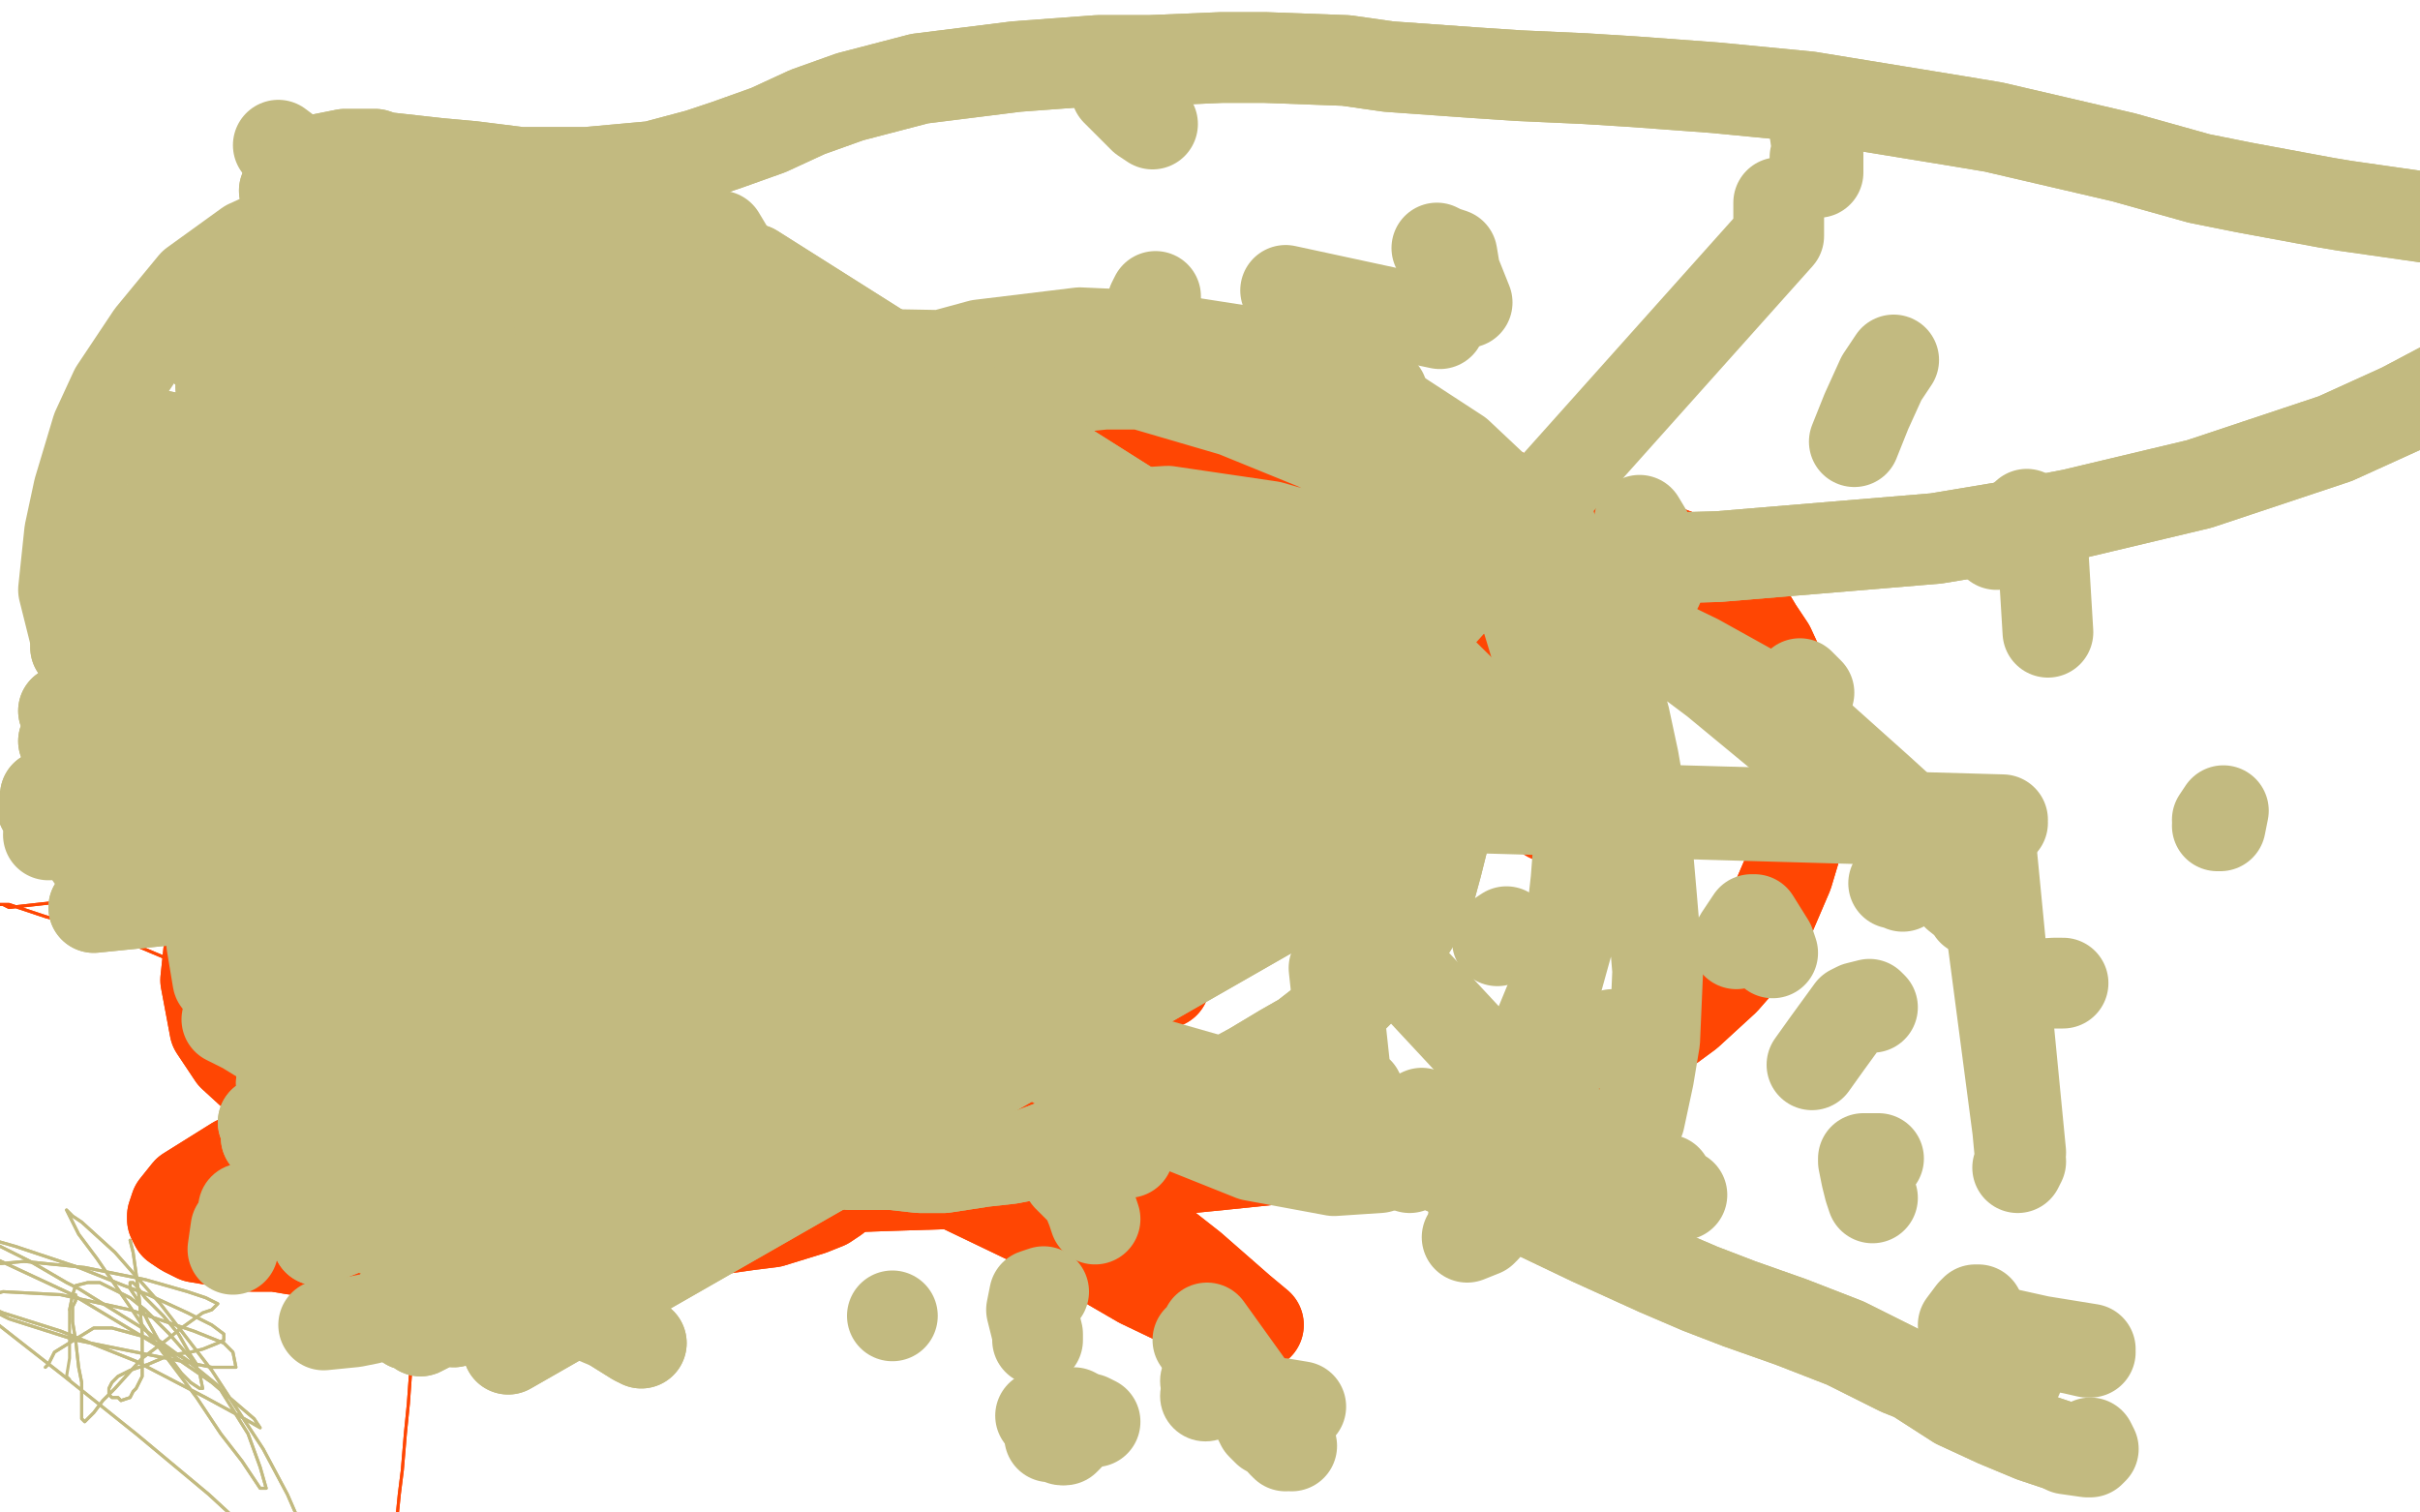 <?xml version="1.0" standalone="no"?>
<!DOCTYPE svg PUBLIC "-//W3C//DTD SVG 1.1//EN"
"http://www.w3.org/Graphics/SVG/1.1/DTD/svg11.dtd">

<svg width="800" height="500" version="1.1" xmlns="http://www.w3.org/2000/svg" xmlns:xlink="http://www.w3.org/1999/xlink" style="stroke-antialiasing: false"><desc>This SVG has been created on https://colorillo.com/</desc><rect x='0' y='0' width='800' height='500' style='fill: rgb(255,255,255); stroke-width:0' /><polyline points="331,251 331,250 331,250 330,249 330,249" style="fill: none; stroke: #ffe303; stroke-width: 15; stroke-linejoin: round; stroke-linecap: round; stroke-antialiasing: false; stroke-antialias: 0; opacity: 1.0"/>
<polyline points="124,259 124,259 124,259" style="fill: none; stroke: #ff4603; stroke-width: 30; stroke-linejoin: round; stroke-linecap: round; stroke-antialiasing: false; stroke-antialias: 0; opacity: 1.0"/>
<polyline points="166,336 166,336 166,336" style="fill: none; stroke: #ff4603; stroke-width: 30; stroke-linejoin: round; stroke-linecap: round; stroke-antialiasing: false; stroke-antialias: 0; opacity: 1.0"/>
<polyline points="251,311 251,312 251,312 252,315 252,315" style="fill: none; stroke: #ff4603; stroke-width: 30; stroke-linejoin: round; stroke-linecap: round; stroke-antialiasing: false; stroke-antialias: 0; opacity: 1.0"/>
<polyline points="221,216 216,216 216,216 208,216 208,216 202,215 202,215 198,214 198,214 189,210 189,210 179,199 178,197 175,194 173,190 172,187 170,184 169,180 169,176 169,173 170,168 172,164 174,161 176,157 177,154 180,151 182,148 185,145 189,142 193,140 199,138 205,137 207,137 217,135 222,134 229,134 237,133 244,134 249,134 258,135 267,136 273,137 282,139 290,141 297,142 306,144 313,145 323,145 333,145 345,145 354,145 373,146 383,147 399,148 410,149 427,152 443,154 454,155 469,158 485,161 499,164 514,168 523,171 536,176 548,181 556,184 566,191 575,198 581,208 585,214 591,227 594,240 596,254 596,264 594,279 591,289 585,303 577,316 570,324 558,335 543,346 532,352 514,361 500,366 477,373 460,377 433,382 404,385 384,387 343,390 323,391 292,392 263,393 244,393 218,393 186,391 158,386 137,381 123,377 104,370 89,360 77,349 71,340 68,324 70,305 75,292 83,278 100,259 119,243 140,229 163,220 178,217 203,218 220,222 262,245 278,259 293,273 308,287 330,306 350,319 366,326 379,327 385,325 387,318 384,313 371,304 351,298 325,297 306,299 278,305 248,312 220,318 202,321 178,324 156,325 143,326 119,323 114,321 110,314 111,310 113,302 114,296 115,292 116,287 120,284 130,284 140,284 158,288 170,292 181,296 194,306 197,310 196,314 191,315 185,314 169,310 148,304 133,299 109,290 89,282 77,275 75,270 79,265 87,264 108,263 137,267 159,273 192,286 219,300 234,309 237,312 233,311 224,307 205,298 184,287 171,280 159,270 156,261 161,254 164,252 187,253 202,258 226,269 248,284 259,295 270,310 273,320 270,323 258,324 245,320 217,311 185,299 152,287 133,280 112,267 110,262 118,257 141,255 174,260 200,267 239,281 272,295 287,302 296,306 294,304 279,292 251,275 228,265 193,253 172,247 147,241 142,239 141,239 149,240 167,244 182,249 207,259 233,270 250,278 271,289 286,297 292,300 292,300 286,295 270,286 253,279 212,263 179,255 152,248 132,241 131,239 145,238 161,239 192,243 223,250 246,256 253,258 255,257 251,255 228,248 212,245 195,243 171,242 152,242 142,244 141,246 145,248 154,250 174,254 198,258 229,262 246,263 250,263 256,261 256,258 251,255 237,249 223,246 198,242 170,240 142,241 126,244 110,249 105,255 110,262 120,267 142,274 161,279 198,288 213,291 228,294 234,293 234,291 232,289 223,286" style="fill: none; stroke: #ff4603; stroke-width: 30; stroke-linejoin: round; stroke-linecap: round; stroke-antialiasing: false; stroke-antialias: 0; opacity: 1.0"/>
<polyline points="221,216 216,216 216,216 208,216 208,216 202,215 202,215 198,214 198,214 189,210 179,199 178,197 175,194 173,190 172,187 170,184 169,180 169,176 169,173 170,168 172,164 174,161 176,157 177,154 180,151 182,148 185,145 189,142 193,140 199,138 205,137 207,137 217,135 222,134 229,134 237,133 244,134 249,134 258,135 267,136 273,137 282,139 290,141 297,142 306,144 313,145 323,145 333,145 345,145 354,145 373,146 383,147 399,148 410,149 427,152 443,154 454,155 469,158 485,161 499,164 514,168 523,171 536,176 548,181 556,184 566,191 575,198 581,208 585,214 591,227 594,240 596,254 596,264 594,279 591,289 585,303 577,316 570,324 558,335 543,346 532,352 514,361 500,366 477,373 460,377 433,382 404,385 384,387 343,390 323,391 292,392 263,393 244,393 218,393 186,391 158,386 137,381 123,377 104,370 89,360 77,349 71,340 68,324 70,305 75,292 83,278 100,259 119,243 140,229 163,220 178,217 203,218 220,222 262,245 278,259 293,273 308,287 330,306 350,319 366,326 379,327 385,325 387,318 384,313 371,304 351,298 325,297 306,299 278,305 248,312 220,318 202,321 178,324 156,325 143,326 119,323 114,321 110,314 111,310 113,302 114,296 115,292 116,287 120,284 130,284 140,284 158,288 170,292 181,296 194,306 197,310 196,314 191,315 185,314 169,310 148,304 133,299 109,290 89,282 77,275 75,270 79,265 87,264 108,263 137,267 159,273 192,286 219,300 234,309 237,312 233,311 224,307 205,298 184,287 171,280 159,270 156,261 161,254 164,252 187,253 202,258 226,269 248,284 259,295 270,310 273,320 270,323 258,324 245,320 217,311 185,299 152,287 133,280 112,267 110,262 118,257 141,255 174,260 200,267 239,281 272,295 287,302 296,306 294,304 279,292 251,275 228,265 193,253 172,247 147,241 142,239 141,239 149,240 167,244 182,249 207,259 233,270 250,278 271,289 286,297 292,300 292,300 286,295 270,286 253,279 212,263 179,255 152,248 132,241 131,239 145,238 161,239 192,243 223,250 246,256 253,258 255,257 251,255 228,248 212,245 195,243 171,242 152,242 142,244 141,246 145,248 154,250 174,254 198,258 229,262 246,263 250,263 256,261 256,258 251,255 237,249 223,246 198,242 170,240 142,241 126,244 110,249 105,255 110,262 120,267 142,274 161,279 198,288 213,291 228,294 234,293 234,291 232,289 223,286 219,285 203,281" style="fill: none; stroke: #ff4603; stroke-width: 30; stroke-linejoin: round; stroke-linecap: round; stroke-antialiasing: false; stroke-antialias: 0; opacity: 1.0"/>
<polyline points="97,375 98,376 98,376 102,379 102,379" style="fill: none; stroke: #ff4603; stroke-width: 30; stroke-linejoin: round; stroke-linecap: round; stroke-antialiasing: false; stroke-antialias: 0; opacity: 1.0"/>
<polyline points="84,394 88,390 88,390 92,387 92,387 98,382 98,382 105,377 105,377 113,369 113,369 119,362 119,362 125,354 126,352 132,345 137,341 143,336 149,333 156,330 160,328 165,326 172,323 180,321 189,320 194,320 203,321 209,322 219,325 229,329 239,335 247,342 252,346 258,354 264,361 268,366 272,374 275,378 278,386 279,390 279,392 276,396 273,398 268,400 255,404 247,405 233,407 224,409 205,411 195,412 186,413 168,414 160,414 152,415 137,415 130,415 117,415 114,415 105,414 97,413 91,412 83,412 75,411 71,410 65,409 61,407 58,405 57,403 57,402 58,399 62,394 70,389 78,384 93,378 112,372 126,369 149,364 173,360 198,359 222,358 254,361 262,362 276,364 294,369 305,374 309,378 308,382 299,386 284,392 272,395 251,400 236,403 215,407 195,411 177,414 163,414 156,414 149,412 145,410 143,407 143,404 145,399 153,393 168,385 183,378 224,365 235,361 267,354 292,347 305,343 309,341 311,338 311,337 310,336 309,336 306,336 297,339 284,343 274,346 257,350 238,354 218,358 205,360 187,361 173,361 166,359 163,358 164,355 173,349 182,345 202,339 229,334 260,334 292,336 311,338 327,341 344,344 350,345 351,345 351,345 335,346 320,346 293,347 264,349 238,351 224,352 213,351 211,351 216,353 228,357 247,363 296,382 346,406 377,424 400,435 410,438 416,438 410,433 394,419 380,408 365,396 350,384 328,369 308,354 290,339 278,331 261,318 243,306 223,294 208,286 192,279 166,270 141,264 126,261 104,259 88,258 80,257 80,257 85,256 100,254 120,254 137,255 154,256 189,263 213,271 227,277 245,287 258,296 264,302 272,312 275,317 277,321 277,329" style="fill: none; stroke: #ff4603; stroke-width: 30; stroke-linejoin: round; stroke-linecap: round; stroke-antialiasing: false; stroke-antialias: 0; opacity: 1.0"/>
<polyline points="84,394 88,390 88,390 92,387 92,387 98,382 98,382 105,377 105,377 113,369 113,369 119,362 125,354 126,352 132,345 137,341 143,336 149,333 156,330 160,328 165,326 172,323 180,321 189,320 194,320 203,321 209,322 219,325 229,329 239,335 247,342 252,346 258,354 264,361 268,366 272,374 275,378 278,386 279,390 279,392 276,396 273,398 268,400 255,404 247,405 233,407 224,409 205,411 195,412 186,413 168,414 160,414 152,415 137,415 130,415 117,415 114,415 105,414 97,413 91,412 83,412 75,411 71,410 65,409 61,407 58,405 57,403 57,402 58,399 62,394 70,389 78,384 93,378 112,372 126,369 149,364 173,360 198,359 222,358 254,361 262,362 276,364 294,369 305,374 309,378 308,382 299,386 284,392 272,395 251,400 236,403 215,407 195,411 177,414 163,414 156,414 149,412 145,410 143,407 143,404 145,399 153,393 168,385 183,378 224,365 235,361 267,354 292,347 305,343 309,341 311,338 311,337 310,336 309,336 306,336 297,339 284,343 274,346 257,350 238,354 218,358 205,360 187,361 173,361 166,359 163,358 164,355 173,349 182,345 202,339 229,334 260,334 292,336 311,338 327,341 344,344 350,345 351,345 351,345 335,346 320,346 293,347 264,349 238,351 224,352 213,351 211,351 216,353 228,357 247,363 296,382 346,406 377,424 400,435 410,438 416,438 410,433 394,419 380,408 365,396 350,384 328,369 308,354 290,339 278,331 261,318 243,306 223,294 208,286 192,279 166,270 141,264 126,261 104,259 88,258 80,257 80,257 85,256 100,254 120,254 137,255 154,256 189,263 213,271 227,277 245,287 258,296 264,302 272,312 275,317 277,321 277,329 276,336 273,339 272,340" style="fill: none; stroke: #ff4603; stroke-width: 30; stroke-linejoin: round; stroke-linecap: round; stroke-antialiasing: false; stroke-antialias: 0; opacity: 1.0"/>
<polyline points="459,256 459,257 459,257 458,260 458,260 459,259 459,259" style="fill: none; stroke: #ff4603; stroke-width: 30; stroke-linejoin: round; stroke-linecap: round; stroke-antialiasing: false; stroke-antialias: 0; opacity: 1.0"/>
<polyline points="360,207 366,207 366,207 369,207 369,207" style="fill: none; stroke: #ff4603; stroke-width: 30; stroke-linejoin: round; stroke-linecap: round; stroke-antialiasing: false; stroke-antialias: 0; opacity: 1.0"/>
<polyline points="516,266 513,264 513,264 513,264 513,264 512,264 512,264 512,270 512,270 516,270 516,270" style="fill: none; stroke: #ff4603; stroke-width: 30; stroke-linejoin: round; stroke-linecap: round; stroke-antialiasing: false; stroke-antialias: 0; opacity: 1.0"/>
<polyline points="390,277 388,272 388,272 387,270 387,270 391,268 391,268 393,267 393,267" style="fill: none; stroke: #ff4603; stroke-width: 30; stroke-linejoin: round; stroke-linecap: round; stroke-antialiasing: false; stroke-antialias: 0; opacity: 1.0"/>
<polyline points="493,216 493,214 493,214 491,212 491,212 488,214 488,214 479,220 479,220 478,221 478,221" style="fill: none; stroke: #ff4603; stroke-width: 30; stroke-linejoin: round; stroke-linecap: round; stroke-antialiasing: false; stroke-antialias: 0; opacity: 1.0"/>
<polyline points="106,103 104,109 104,109 101,112 101,112" style="fill: none; stroke: #ff4603; stroke-width: 1; stroke-linejoin: round; stroke-linecap: round; stroke-antialiasing: false; stroke-antialias: 0; opacity: 1.0"/>
<polyline points="105,115 103,119 103,119 98,124 98,124 93,130 93,130 90,132 90,132 86,138 86,138 82,141 82,141 80,143 80,143 77,146 72,149 69,152 63,156 55,161 54,162 50,165 47,168 45,170 44,170 44,168 44,167 44,164 44,160 46,153 46,151 48,145 49,141 51,136 52,132 58,125 61,122 65,120 68,119 71,118 78,118 83,119 87,119 93,121 98,125 104,130 107,135 113,145 114,149 123,174 124,178 126,192 126,205 125,218 124,229 123,233 119,243 114,253 109,260 95,273 86,279 71,286 60,290 36,297 30,297 12,299 3,300 1,299 0,299 3,299 9,301 15,303 29,307 46,313 65,321 87,330 101,335 119,342 129,346 132,347 133,347 134,349 134,354 135,362 135,370 134,383 134,393 135,408 136,425 136,440 136,450 135,464 134,474 133,486 132,494 131,504 130,512 127,518" style="fill: none; stroke: #ff4603; stroke-width: 1; stroke-linejoin: round; stroke-linecap: round; stroke-antialiasing: false; stroke-antialias: 0; opacity: 1.0"/>
<polyline points="105,115 103,119 103,119 98,124 98,124 93,130 93,130 90,132 90,132 86,138 86,138 82,141 82,141 80,143 77,146 72,149 69,152 63,156 55,161 54,162 50,165 47,168 45,170 44,170 44,168 44,167 44,164 44,160 46,153 46,151 48,145 49,141 51,136 52,132 58,125 61,122 65,120 68,119 71,118 78,118 83,119 87,119 93,121 98,125 104,130 107,135 113,145 114,149 123,174 124,178 126,192 126,205 125,218 124,229 123,233 119,243 114,253 109,260 95,273 86,279 71,286 60,290 36,297 30,297 12,299 3,300 1,299 0,299 3,299 9,301 15,303 29,307 46,313 65,321 87,330 101,335 119,342 129,346 132,347 133,347 134,349 134,354 135,362 135,370 134,383 134,393 135,408 136,425 136,440 136,450 135,464 134,474 133,486 132,494 131,504 130,512 127,518 124,520 117,519 107,514 103,511 95,501" style="fill: none; stroke: #ff4603; stroke-width: 1; stroke-linejoin: round; stroke-linecap: round; stroke-antialiasing: false; stroke-antialias: 0; opacity: 1.0"/>
<polyline points="114,221 114,221 114,221 116,228 116,228 117,233 117,233 117,231 117,231 115,228 115,228 112,222 112,222" style="fill: none; stroke: #c2ba80; stroke-width: 15; stroke-linejoin: round; stroke-linecap: round; stroke-antialiasing: false; stroke-antialias: 0; opacity: 1.0"/>
<polyline points="110,243 110,243 110,243 109,251 109,251 110,249 110,249 111,247 111,247 114,242 114,242 117,239 117,239" style="fill: none; stroke: #c2ba80; stroke-width: 15; stroke-linejoin: round; stroke-linecap: round; stroke-antialiasing: false; stroke-antialias: 0; opacity: 1.0"/>
<polyline points="119,210 118,211 118,211 116,216 116,216 115,223 115,223 114,230 114,230" style="fill: none; stroke: #c2ba80; stroke-width: 15; stroke-linejoin: round; stroke-linecap: round; stroke-antialiasing: false; stroke-antialias: 0; opacity: 1.0"/>
<polyline points="110,243 110,243 110,243 109,251 109,251 110,249 110,249 111,247 111,247 114,242 114,242 117,239 119,236" style="fill: none; stroke: #c2ba80; stroke-width: 15; stroke-linejoin: round; stroke-linecap: round; stroke-antialiasing: false; stroke-antialias: 0; opacity: 1.0"/>
<polyline points="114,230 111,240 109,248 108,255 106,261 106,266 106,272 106,278 108,283 111,288 115,292 116,293 120,297 126,300 129,301 132,301 135,302 137,302 140,301 143,300 145,298 147,297 150,294 151,293 153,290 154,289 154,289" style="fill: none; stroke: #c2ba80; stroke-width: 15; stroke-linejoin: round; stroke-linecap: round; stroke-antialiasing: false; stroke-antialias: 0; opacity: 1.0"/>
<polyline points="119,210 118,211 118,211 116,216 116,216 115,223 115,223 114,230 111,240 109,248 108,255 106,261 106,266 106,272 106,278 108,283 111,288 115,292 116,293 120,297 126,300 129,301 132,301 135,302 137,302 140,301 143,300 145,298 147,297 150,294 151,293 153,290 154,289 154,289 154,288 153,288 153,287 149,286 147,286" style="fill: none; stroke: #c2ba80; stroke-width: 15; stroke-linejoin: round; stroke-linecap: round; stroke-antialiasing: false; stroke-antialias: 0; opacity: 1.0"/>
<polyline points="151,336 154,338 154,338 157,340 157,340 166,346 166,346 172,350 172,350 182,358 182,358 190,364 192,366 198,369 205,371 208,372 218,375 225,377 246,380 251,381 266,383 281,385 295,385 304,386 312,386 325,384 334,383 339,382 347,379 356,376 366,373 373,370 384,366 395,362 403,359 414,353 424,347 431,343 440,336 446,331 454,323 461,315 467,306 472,297 475,286 477,278 478,262 478,258 477,246 474,233 470,222 466,215 460,205" style="fill: none; stroke: #c2ba80; stroke-width: 30; stroke-linejoin: round; stroke-linecap: round; stroke-antialiasing: false; stroke-antialias: 0; opacity: 1.0"/>
<polyline points="151,336 154,338 154,338 157,340 157,340 166,346 166,346 172,350 172,350 182,358 190,364 192,366 198,369 205,371 208,372 218,375 225,377 246,380 251,381 266,383 281,385 295,385 304,386 312,386 325,384 334,383 339,382 347,379 356,376 366,373 373,370 384,366 395,362 403,359 414,353 424,347 431,343 440,336 446,331 454,323 461,315 467,306 472,297 475,286 477,278 478,262 478,258 477,246 474,233 470,222 466,215 460,205 453,195 444,187 438,183 429,179 419,176 415,174" style="fill: none; stroke: #c2ba80; stroke-width: 30; stroke-linejoin: round; stroke-linecap: round; stroke-antialiasing: false; stroke-antialias: 0; opacity: 1.0"/>
<polyline points="197,232 197,225 197,225 198,222 198,222 199,222 199,222 201,222 201,222" style="fill: none; stroke: #c2ba80; stroke-width: 30; stroke-linejoin: round; stroke-linecap: round; stroke-antialiasing: false; stroke-antialias: 0; opacity: 1.0"/>
<polyline points="306,172 313,165 313,165 315,165 315,165 318,170 318,170 320,173 320,173" style="fill: none; stroke: #c2ba80; stroke-width: 30; stroke-linejoin: round; stroke-linecap: round; stroke-antialiasing: false; stroke-antialias: 0; opacity: 1.0"/>
<polyline points="308,279 306,280 306,280 300,286 300,286" style="fill: none; stroke: #c2ba80; stroke-width: 30; stroke-linejoin: round; stroke-linecap: round; stroke-antialiasing: false; stroke-antialias: 0; opacity: 1.0"/>
<polyline points="240,246 242,234 242,234 245,231 245,231 247,228 247,228" style="fill: none; stroke: #c2ba80; stroke-width: 30; stroke-linejoin: round; stroke-linecap: round; stroke-antialiasing: false; stroke-antialias: 0; opacity: 1.0"/>
<polyline points="218,180 217,177 217,177 215,172 215,172 215,173 215,173 218,179 218,179 220,179 220,179" style="fill: none; stroke: #c2ba80; stroke-width: 30; stroke-linejoin: round; stroke-linecap: round; stroke-antialiasing: false; stroke-antialias: 0; opacity: 1.0"/>
<polyline points="495,311 495,310 495,310 498,308 498,308" style="fill: none; stroke: #c2ba80; stroke-width: 30; stroke-linejoin: round; stroke-linecap: round; stroke-antialiasing: false; stroke-antialias: 0; opacity: 1.0"/>
<polyline points="231,349 229,364 229,364 229,369 229,369" style="fill: none; stroke: #c2ba80; stroke-width: 30; stroke-linejoin: round; stroke-linecap: round; stroke-antialiasing: false; stroke-antialias: 0; opacity: 1.0"/>
<polyline points="383,268 386,264 386,264 392,268 392,268 399,275 399,275" style="fill: none; stroke: #c2ba80; stroke-width: 30; stroke-linejoin: round; stroke-linecap: round; stroke-antialiasing: false; stroke-antialias: 0; opacity: 1.0"/>
<polyline points="621,383 620,383 620,383 616,383 616,383 616,384 616,384 617,389 617,389 618,393 618,393 619,396 619,396" style="fill: none; stroke: #c2ba80; stroke-width: 30; stroke-linejoin: round; stroke-linecap: round; stroke-antialiasing: false; stroke-antialias: 0; opacity: 1.0"/>
<polyline points="313,339 311,336 311,336 305,327 305,327 306,327 306,327 319,341 319,341" style="fill: none; stroke: #c2ba80; stroke-width: 30; stroke-linejoin: round; stroke-linecap: round; stroke-antialiasing: false; stroke-antialias: 0; opacity: 1.0"/>
<polyline points="373,218 373,218 373,218" style="fill: none; stroke: #c2ba80; stroke-width: 30; stroke-linejoin: round; stroke-linecap: round; stroke-antialiasing: false; stroke-antialias: 0; opacity: 1.0"/>
<polyline points="548,398 547,390 547,390 547,389 547,389 551,390 551,390 553,393 553,393 556,395 556,395" style="fill: none; stroke: #c2ba80; stroke-width: 30; stroke-linejoin: round; stroke-linecap: round; stroke-antialiasing: false; stroke-antialias: 0; opacity: 1.0"/>
<polyline points="588,241 589,238 589,238 594,228 594,228 595,226 595,226 598,229 598,229" style="fill: none; stroke: #c2ba80; stroke-width: 30; stroke-linejoin: round; stroke-linecap: round; stroke-antialiasing: false; stroke-antialias: 0; opacity: 1.0"/>
<polyline points="362,403 361,400 361,400 359,395 359,395 353,389 353,389" style="fill: none; stroke: #c2ba80; stroke-width: 30; stroke-linejoin: round; stroke-linecap: round; stroke-antialiasing: false; stroke-antialias: 0; opacity: 1.0"/>
<polyline points="122,436 117,437 117,437 107,438 107,438" style="fill: none; stroke: #c2ba80; stroke-width: 30; stroke-linejoin: round; stroke-linecap: round; stroke-antialiasing: false; stroke-antialias: 0; opacity: 1.0"/>
<polyline points="487,403 488,404 488,404 490,406 490,406 491,406 491,406 490,407 490,407 485,409 485,409" style="fill: none; stroke: #c2ba80; stroke-width: 30; stroke-linejoin: round; stroke-linecap: round; stroke-antialiasing: false; stroke-antialias: 0; opacity: 1.0"/>
<polyline points="629,293 627,292 627,292 626,292 626,292" style="fill: none; stroke: #c2ba80; stroke-width: 30; stroke-linejoin: round; stroke-linecap: round; stroke-antialiasing: false; stroke-antialias: 0; opacity: 1.0"/>
<polyline points="362,470 360,469 360,469 351,468 351,468 347,468 347,468 344,468 344,468" style="fill: none; stroke: #c2ba80; stroke-width: 30; stroke-linejoin: round; stroke-linecap: round; stroke-antialiasing: false; stroke-antialias: 0; opacity: 1.0"/>
<polyline points="295,435 295,435 295,435" style="fill: none; stroke: #c2ba80; stroke-width: 30; stroke-linejoin: round; stroke-linecap: round; stroke-antialiasing: false; stroke-antialias: 0; opacity: 1.0"/>
<polyline points="94,348 81,340 81,340 75,337 75,337 86,335 86,335 91,336 91,336" style="fill: none; stroke: #c2ba80; stroke-width: 30; stroke-linejoin: round; stroke-linecap: round; stroke-antialiasing: false; stroke-antialias: 0; opacity: 1.0"/>
<polyline points="158,142 154,133 154,133 153,128 153,128 161,129 161,129 176,139 176,139" style="fill: none; stroke: #c2ba80; stroke-width: 30; stroke-linejoin: round; stroke-linecap: round; stroke-antialiasing: false; stroke-antialias: 0; opacity: 1.0"/>
<polyline points="213,312 223,314 223,314 228,314 228,314" style="fill: none; stroke: #c2ba80; stroke-width: 30; stroke-linejoin: round; stroke-linecap: round; stroke-antialiasing: false; stroke-antialias: 0; opacity: 1.0"/>
<polyline points="457,242 461,240 461,240 463,239 463,239" style="fill: none; stroke: #c2ba80; stroke-width: 30; stroke-linejoin: round; stroke-linecap: round; stroke-antialiasing: false; stroke-antialias: 0; opacity: 1.0"/>
<polyline points="399,251 410,252 410,252 413,252 413,252" style="fill: none; stroke: #c2ba80; stroke-width: 30; stroke-linejoin: round; stroke-linecap: round; stroke-antialiasing: false; stroke-antialias: 0; opacity: 1.0"/>
<polyline points="475,82 477,83 477,83 480,84 480,84 481,90 481,90 485,100 485,100" style="fill: none; stroke: #c2ba80; stroke-width: 30; stroke-linejoin: round; stroke-linecap: round; stroke-antialiasing: false; stroke-antialias: 0; opacity: 1.0"/>
<polyline points="523,346 529,344 529,344 533,342 533,342" style="fill: none; stroke: #c2ba80; stroke-width: 30; stroke-linejoin: round; stroke-linecap: round; stroke-antialiasing: false; stroke-antialias: 0; opacity: 1.0"/>
<polyline points="682,325 679,325 679,325 663,326 663,326" style="fill: none; stroke: #c2ba80; stroke-width: 30; stroke-linejoin: round; stroke-linecap: round; stroke-antialiasing: false; stroke-antialias: 0; opacity: 1.0"/>
<polyline points="509,209 509,209 509,209" style="fill: none; stroke: #c2ba80; stroke-width: 30; stroke-linejoin: round; stroke-linecap: round; stroke-antialiasing: false; stroke-antialias: 0; opacity: 1.0"/>
<polyline points="660,180 661,178 661,178 670,170 670,170 674,173 674,173 675,176 675,176 677,209 677,209" style="fill: none; stroke: #c2ba80; stroke-width: 30; stroke-linejoin: round; stroke-linecap: round; stroke-antialiasing: false; stroke-antialias: 0; opacity: 1.0"/>
<polyline points="649,438 652,434 652,434 654,433 654,433 653,433 653,433 652,434 652,434" style="fill: none; stroke: #c2ba80; stroke-width: 30; stroke-linejoin: round; stroke-linecap: round; stroke-antialiasing: false; stroke-antialias: 0; opacity: 1.0"/>
<polyline points="574,312 575,310 575,310 579,304 579,304 580,304 580,304 585,312 585,312 586,315 586,315" style="fill: none; stroke: #c2ba80; stroke-width: 30; stroke-linejoin: round; stroke-linecap: round; stroke-antialiasing: false; stroke-antialias: 0; opacity: 1.0"/>
<polyline points="343,443 343,441 343,441 341,433 341,433 342,428 342,428 345,427 345,427" style="fill: none; stroke: #c2ba80; stroke-width: 30; stroke-linejoin: round; stroke-linecap: round; stroke-antialiasing: false; stroke-antialias: 0; opacity: 1.0"/>
<polyline points="430,465 424,464 424,464 421,464 421,464" style="fill: none; stroke: #c2ba80; stroke-width: 30; stroke-linejoin: round; stroke-linecap: round; stroke-antialiasing: false; stroke-antialias: 0; opacity: 1.0"/>
<polyline points="212,444 210,443 210,443 202,438 202,438" style="fill: none; stroke: #c2ba80; stroke-width: 30; stroke-linejoin: round; stroke-linecap: round; stroke-antialiasing: false; stroke-antialias: 0; opacity: 1.0"/>
<polyline points="212,444 210,443 210,443 202,438 190,433" style="fill: none; stroke: #c2ba80; stroke-width: 30; stroke-linejoin: round; stroke-linecap: round; stroke-antialiasing: false; stroke-antialias: 0; opacity: 1.0"/>
<circle cx="398.5" cy="456.5" r="15" style="fill: #c2ba80; stroke-antialiasing: false; stroke-antialias: 0; opacity: 1.0"/>
<circle cx="398.5" cy="461.5" r="15" style="fill: #c2ba80; stroke-antialiasing: false; stroke-antialias: 0; opacity: 1.0"/>
<circle cx="80.5" cy="399.5" r="15" style="fill: #c2ba80; stroke-antialiasing: false; stroke-antialias: 0; opacity: 1.0"/>
<polyline points="78,406 77,413" style="fill: none; stroke: #c2ba80; stroke-width: 30; stroke-linejoin: round; stroke-linecap: round; stroke-antialiasing: false; stroke-antialias: 0; opacity: 1.0"/>
<polyline points="531,408 537,396 537,396" style="fill: none; stroke: #c2ba80; stroke-width: 30; stroke-linejoin: round; stroke-linecap: round; stroke-antialiasing: false; stroke-antialias: 0; opacity: 1.0"/>
<polyline points="531,408 537,396 539,390 539,394" style="fill: none; stroke: #c2ba80; stroke-width: 30; stroke-linejoin: round; stroke-linecap: round; stroke-antialiasing: false; stroke-antialias: 0; opacity: 1.0"/>
<polyline points="69,265 68,264 68,264 541,401 541,401 72,263 72,263 537,396 537,396" style="fill: none; stroke: #c2ba80; stroke-width: 30; stroke-linejoin: round; stroke-linecap: round; stroke-antialiasing: false; stroke-antialias: 0; opacity: 1.0"/>
<polyline points="548,194 547,186 547,186 545,177 545,177 542,172 542,172 538,192 538,192" style="fill: none; stroke: #c2ba80; stroke-width: 30; stroke-linejoin: round; stroke-linecap: round; stroke-antialiasing: false; stroke-antialias: 0; opacity: 1.0"/>
<polyline points="514,181 514,178 514,178 511,169 511,169 509,178 509,178 509,196 509,196" style="fill: none; stroke: #c2ba80; stroke-width: 30; stroke-linejoin: round; stroke-linecap: round; stroke-antialiasing: false; stroke-antialias: 0; opacity: 1.0"/>
<polyline points="235,154 237,155 237,155 243,158 243,158 246,157 246,157 247,156 247,156" style="fill: none; stroke: #c2ba80; stroke-width: 30; stroke-linejoin: round; stroke-linecap: round; stroke-antialiasing: false; stroke-antialias: 0; opacity: 1.0"/>
<polyline points="497,196 498,194 498,194 500,191 500,191 501,192 501,192 508,215 508,215 509,218 509,218" style="fill: none; stroke: #c2ba80; stroke-width: 30; stroke-linejoin: round; stroke-linecap: round; stroke-antialiasing: false; stroke-antialias: 0; opacity: 1.0"/>
<polyline points="188,222 182,227 182,227" style="fill: none; stroke: #c2ba80; stroke-width: 30; stroke-linejoin: round; stroke-linecap: round; stroke-antialiasing: false; stroke-antialias: 0; opacity: 1.0"/>
<polyline points="83,109 83,109 83,109 81,111 81,111 69,115 69,115" style="fill: none; stroke: #c2ba80; stroke-width: 30; stroke-linejoin: round; stroke-linecap: round; stroke-antialiasing: false; stroke-antialias: 0; opacity: 1.0"/>
<polyline points="237,80 237,79 237,79 238,78 238,78 244,88 244,88" style="fill: none; stroke: #c2ba80; stroke-width: 30; stroke-linejoin: round; stroke-linecap: round; stroke-antialiasing: false; stroke-antialias: 0; opacity: 1.0"/>
<polyline points="120,101 125,97 125,97 132,93 132,93" style="fill: none; stroke: #c2ba80; stroke-width: 30; stroke-linejoin: round; stroke-linecap: round; stroke-antialiasing: false; stroke-antialias: 0; opacity: 1.0"/>
<polyline points="167,96 168,96 168,96 180,101 180,101 182,101 182,101" style="fill: none; stroke: #c2ba80; stroke-width: 30; stroke-linejoin: round; stroke-linecap: round; stroke-antialiasing: false; stroke-antialias: 0; opacity: 1.0"/>
<polyline points="181,88 186,89 186,89 185,87 185,87" style="fill: none; stroke: #c2ba80; stroke-width: 30; stroke-linejoin: round; stroke-linecap: round; stroke-antialiasing: false; stroke-antialias: 0; opacity: 1.0"/>
<polyline points="217,91 220,91 220,91 223,90 223,90 223,85 223,85 222,80 222,80" style="fill: none; stroke: #c2ba80; stroke-width: 30; stroke-linejoin: round; stroke-linecap: round; stroke-antialiasing: false; stroke-antialias: 0; opacity: 1.0"/>
<polyline points="30,283 32,283 32,283 36,282 36,282 73,287 73,287 118,302 118,302" style="fill: none; stroke: #c2ba80; stroke-width: 30; stroke-linejoin: round; stroke-linecap: round; stroke-antialiasing: false; stroke-antialias: 0; opacity: 1.0"/>
<polyline points="365,381 373,381 373,381" style="fill: none; stroke: #c2ba80; stroke-width: 30; stroke-linejoin: round; stroke-linecap: round; stroke-antialiasing: false; stroke-antialias: 0; opacity: 1.0"/>
<polyline points="76,268 77,268 77,268 81,270 81,270 83,271 83,271 84,273 84,273 86,274 86,274 89,276 89,276 112,286 126,290 137,294 154,299 191,308 203,311 226,315 232,317 251,320 271,323 293,328 317,335 334,339 359,346 375,351 422,364 446,372 462,379 487,391 503,399 526,410 548,420 562,426 575,431 592,437 610,444 628,453 633,455 647,464 660,470 672,475 681,478" style="fill: none; stroke: #c2ba80; stroke-width: 30; stroke-linejoin: round; stroke-linecap: round; stroke-antialiasing: false; stroke-antialias: 0; opacity: 1.0"/>
<polyline points="76,268 77,268 77,268 81,270 81,270 83,271 83,271 84,273 84,273 86,274 86,274 89,276 112,286 126,290 137,294 154,299 191,308 203,311 226,315 232,317 251,320 271,323 293,328 317,335 334,339 359,346 375,351 422,364 446,372 462,379 487,391 503,399 526,410 548,420 562,426 575,431 592,437 610,444 628,453 633,455 647,464 660,470 672,475 681,478 683,479 690,480 691,480 692,479 691,477 689,478" style="fill: none; stroke: #c2ba80; stroke-width: 30; stroke-linejoin: round; stroke-linecap: round; stroke-antialiasing: false; stroke-antialias: 0; opacity: 1.0"/>
<polyline points="600,44 601,51 601,51 601,57 601,57 600,56 600,56 600,52 600,52" style="fill: none; stroke: #c2ba80; stroke-width: 30; stroke-linejoin: round; stroke-linecap: round; stroke-antialiasing: false; stroke-antialias: 0; opacity: 1.0"/>
<polyline points="381,41 381,41 381,41 378,39 378,39 376,37 376,37 371,32 371,32 369,30 369,30" style="fill: none; stroke: #c2ba80; stroke-width: 30; stroke-linejoin: round; stroke-linecap: round; stroke-antialiasing: false; stroke-antialias: 0; opacity: 1.0"/>
<polyline points="110,55 109,55 109,55 105,57 105,57 99,54 99,54 96,51 96,51 92,48 92,48" style="fill: none; stroke: #c2ba80; stroke-width: 30; stroke-linejoin: round; stroke-linecap: round; stroke-antialiasing: false; stroke-antialias: 0; opacity: 1.0"/>
<polyline points="94,63 95,62 95,62 99,56 99,56 99,55 99,55 102,54 102,54 104,53 104,53 114,51 124,51 127,52 145,54 156,55 172,57 194,57 216,55 231,51 240,48 254,43 267,37 281,32 304,26 336,22 363,20 380,20 404,19 418,19 445,20 459,22 487,24 502,25 524,26 540,27 567,29 598,32 647,40 659,42 702,52 727,59 742,62 769,67 775,68 803,72 809,72 830,72 840,71 852,71 861,70 866,70 872,70 874,70 874,70 874,69 874,68 873,68 872,67 872,68 870,69 868,70 865,73 862,76 856,83 852,88 845,95 841,101 832,110 821,120 811,126 794,135 772,145 727,160 685,170 664,174 640,178 568,184 532,185 484,188 461,190 450,191 397,197 376,200" style="fill: none; stroke: #c2ba80; stroke-width: 30; stroke-linejoin: round; stroke-linecap: round; stroke-antialiasing: false; stroke-antialias: 0; opacity: 1.0"/>
<polyline points="94,63 95,62 95,62 99,56 99,56 99,55 99,55 102,54 102,54 104,53 114,51 124,51 127,52 145,54 156,55 172,57 194,57 216,55 231,51 240,48 254,43 267,37 281,32 304,26 336,22 363,20 380,20 404,19 418,19 445,20 459,22 487,24 502,25 524,26 540,27 567,29 598,32 647,40 659,42 702,52 727,59 742,62 769,67 775,68 803,72 809,72 830,72 840,71 852,71 861,70 866,70 872,70 874,70 874,70 874,69 874,68 873,68 872,67 872,68 870,69 868,70 865,73 862,76 856,83 852,88 845,95 841,101 832,110 821,120 811,126 794,135 772,145 727,160 685,170 664,174 640,178 568,184 532,185 484,188 461,190 450,191 397,197 376,200 356,203 327,208 299,214 275,219 262,220 248,218 245,216" style="fill: none; stroke: #c2ba80; stroke-width: 30; stroke-linejoin: round; stroke-linecap: round; stroke-antialiasing: false; stroke-antialias: 0; opacity: 1.0"/>
<polyline points="383,107 382,101 382,101 382,98 382,98 381,100 381,100 382,103 382,103" style="fill: none; stroke: #c2ba80; stroke-width: 30; stroke-linejoin: round; stroke-linecap: round; stroke-antialiasing: false; stroke-antialias: 0; opacity: 1.0"/>
<polyline points="626,119 622,125 622,125 617,136 617,136 613,146 613,146" style="fill: none; stroke: #c2ba80; stroke-width: 30; stroke-linejoin: round; stroke-linecap: round; stroke-antialiasing: false; stroke-antialias: 0; opacity: 1.0"/>
<polyline points="457,130 456,129 456,129 453,124 453,124 450,122 450,122 446,122 446,122 433,124 433,124" style="fill: none; stroke: #c2ba80; stroke-width: 30; stroke-linejoin: round; stroke-linecap: round; stroke-antialiasing: false; stroke-antialias: 0; opacity: 1.0"/>
<polyline points="733,271 735,268 735,268 735,268 735,268 734,273 734,273 733,273 733,273" style="fill: none; stroke: #c2ba80; stroke-width: 30; stroke-linejoin: round; stroke-linecap: round; stroke-antialiasing: false; stroke-antialias: 0; opacity: 1.0"/>
<polyline points="206,255 204,258 204,258 662,271 662,271 204,259 204,259 662,272 662,272" style="fill: none; stroke: #c2ba80; stroke-width: 30; stroke-linejoin: round; stroke-linecap: round; stroke-antialiasing: false; stroke-antialias: 0; opacity: 1.0"/>
<polyline points="667,386 668,384 668,384 658,278 658,278 668,381 668,381 655,282 655,282" style="fill: none; stroke: #c2ba80; stroke-width: 30; stroke-linejoin: round; stroke-linecap: round; stroke-antialiasing: false; stroke-antialias: 0; opacity: 1.0"/>
<polyline points="619,333 618,332 618,332 614,333 614,333 612,334 612,334 604,345 604,345 599,352 599,352" style="fill: none; stroke: #c2ba80; stroke-width: 30; stroke-linejoin: round; stroke-linecap: round; stroke-antialiasing: false; stroke-antialias: 0; opacity: 1.0"/>
<polyline points="352,310 353,309 353,309 354,308 354,308 354,307 354,307 355,310 355,310 357,316 357,316" style="fill: none; stroke: #c2ba80; stroke-width: 30; stroke-linejoin: round; stroke-linecap: round; stroke-antialiasing: false; stroke-antialias: 0; opacity: 1.0"/>
<polyline points="450,363 449,361 449,361 445,357 445,357 441,320 441,320" style="fill: none; stroke: #c2ba80; stroke-width: 30; stroke-linejoin: round; stroke-linecap: round; stroke-antialiasing: false; stroke-antialias: 0; opacity: 1.0"/>
<polyline points="467,370 468,369 468,369 470,368 470,368 469,378 469,378 466,386 466,386" style="fill: none; stroke: #c2ba80; stroke-width: 30; stroke-linejoin: round; stroke-linecap: round; stroke-antialiasing: false; stroke-antialias: 0; opacity: 1.0"/>
<polyline points="654,441 654,440 654,440 691,446 691,446 654,440 654,440 691,447 691,447 655,439 655,439 690,447 690,447" style="fill: none; stroke: #c2ba80; stroke-width: 30; stroke-linejoin: round; stroke-linecap: round; stroke-antialiasing: false; stroke-antialias: 0; opacity: 1.0"/>
<polyline points="667,455 666,454 666,454 663,452 663,452" style="fill: none; stroke: #c2ba80; stroke-width: 30; stroke-linejoin: round; stroke-linecap: round; stroke-antialiasing: false; stroke-antialias: 0; opacity: 1.0"/>
<polyline points="419,473 417,471 417,471 416,469 416,469 417,469 417,469 417,470 417,470 418,471 418,471" style="fill: none; stroke: #c2ba80; stroke-width: 30; stroke-linejoin: round; stroke-linecap: round; stroke-antialiasing: false; stroke-antialias: 0; opacity: 1.0"/>
<polyline points="424,477 425,478 425,478 396,443 396,443 427,478 427,478 399,439 399,439" style="fill: none; stroke: #c2ba80; stroke-width: 30; stroke-linejoin: round; stroke-linecap: round; stroke-antialiasing: false; stroke-antialias: 0; opacity: 1.0"/>
<polyline points="352,476 353,475 353,475 354,472 354,472 355,469 355,469 354,468 354,468 355,467 355,467" style="fill: none; stroke: #c2ba80; stroke-width: 30; stroke-linejoin: round; stroke-linecap: round; stroke-antialiasing: false; stroke-antialias: 0; opacity: 1.0"/>
<polyline points="347,475 350,474 350,474 351,474 351,474 351,476 351,476" style="fill: none; stroke: #c2ba80; stroke-width: 30; stroke-linejoin: round; stroke-linecap: round; stroke-antialiasing: false; stroke-antialias: 0; opacity: 1.0"/>
<polyline points="43,410 44,414 44,414 45,421 45,421 46,429 46,429 47,441 47,441 47,447 47,447 47,455 47,455 45,459 44,460 43,462 40,463 39,462 37,462 36,461 36,459 37,457 39,455 43,453 49,451 56,448 63,447 67,446 72,444 74,443 74,441 70,438 62,434 49,428 41,425 26,419 17,416 5,412 -2,410 -5,409 -4,410 4,414 10,417 22,424 26,426 47,439 51,442 59,448 64,451 65,452 65,451 63,448 59,441 54,435 48,429 45,425 44,424 43,424 43,426 45,429 49,437 54,446 60,454 63,457 66,459 67,459 66,454 63,449 56,441 48,433 43,429 33,424 29,424 25,425 24,428 23,433" style="fill: none; stroke: #c2ba80; stroke-width: 1; stroke-linejoin: round; stroke-linecap: round; stroke-antialiasing: false; stroke-antialias: 0; opacity: 1.0"/>
<polyline points="43,410 44,414 44,414 45,421 45,421 46,429 46,429 47,441 47,441 47,447 47,447 47,455 45,459 44,460 43,462 40,463 39,462 37,462 36,461 36,459 37,457 39,455 43,453 49,451 56,448 63,447 67,446 72,444 74,443 74,441 70,438 62,434 49,428 41,425 26,419 17,416 5,412 -2,410 -5,409 -4,410 4,414 10,417 22,424 26,426 47,439 51,442 59,448 64,451 65,452 65,451 63,448 59,441 54,435 48,429 45,425 44,424 43,424 43,426 45,429 49,437 54,446 60,454 63,457 66,459 67,459 66,454 63,449 56,441 48,433 43,429 33,424 29,424 25,425 24,428 23,433 23,441 23,445 23,449 22,455 23,456" style="fill: none; stroke: #c2ba80; stroke-width: 1; stroke-linejoin: round; stroke-linecap: round; stroke-antialiasing: false; stroke-antialias: 0; opacity: 1.0"/>
<polyline points="15,452 16,451 16,451 18,447 18,447 31,439 31,439 37,439 37,439 48,442 48,442 61,449 61,449 72,458 82,474 86,485 88,492 86,492 80,483 73,474 65,462 47,438 43,432 32,416 26,408 22,400 24,402 27,404 38,414 53,431 70,453 87,479 95,494 102,510 101,516 96,515 82,506 69,494 45,474 20,454 -3,436 -17,425 -30,414 -32,408 -27,408 -6,414 24,428 54,446 70,457 84,469 86,472 79,468 68,462 45,450 20,440 1,434 -6,431 -6,429 1,427 20,428 43,433 64,440 74,444 77,447 78,452 70,452 50,448 25,443 3,436 -11,429 -14,427 -14,421 -3,418 8,417 28,419 48,423 62,427 68,429 72,431 70,433 67,434 60,439 55,443 47,449 38,459 34,463 31,467 28,470 27,469 27,465 27,457 26,452 25,443 24,437 24,432 25,430 25,428" style="fill: none; stroke: #c2ba80; stroke-width: 1; stroke-linejoin: round; stroke-linecap: round; stroke-antialiasing: false; stroke-antialias: 0; opacity: 1.0"/>
<polyline points="15,452 16,451 16,451 18,447 18,447 31,439 31,439 37,439 37,439 48,442 48,442 61,449 72,458 82,474 86,485 88,492 86,492 80,483 73,474 65,462 47,438 43,432 32,416 26,408 22,400 24,402 27,404 38,414 53,431 70,453 87,479 95,494 102,510 101,516 96,515 82,506 69,494 45,474 20,454 -3,436 -17,425 -30,414 -32,408 -27,408 -6,414 24,428 54,446 70,457 84,469 86,472 79,468 68,462 45,450 20,440 1,434 -6,431 -6,429 1,427 20,428 43,433 64,440 74,444 77,447 78,452 70,452 50,448 25,443 3,436 -11,429 -14,427 -14,421 -3,418 8,417 28,419 48,423 62,427 68,429 72,431 70,433 67,434 60,439 55,443 47,449 38,459 34,463 31,467 28,470 27,469 27,465 27,457 26,452 25,443 24,437 24,432 25,430 25,428 24,428 23,428" style="fill: none; stroke: #c2ba80; stroke-width: 1; stroke-linejoin: round; stroke-linecap: round; stroke-antialiasing: false; stroke-antialias: 0; opacity: 1.0"/>
<polyline points="116,388 116,387 116,387 119,385 119,385 121,385 121,385 123,388 123,388 125,391 125,391 126,395 126,395 128,399 128,399 134,408 144,416 149,419 154,421 163,422 176,420 188,416 191,414 198,409 210,399 213,393 215,385 212,378 203,372 188,367 176,365 157,362 140,359 129,356 117,353 106,347 101,343 97,339 90,332 83,324 79,319 71,310 65,299 62,292 60,280 62,264 66,256 74,245 82,238 95,231 106,229 122,227 141,230 161,235 175,241 197,252 222,266 239,277 265,295 290,313 307,325 334,343 364,360 384,370 414,382 441,387 456,386 480,377 490,369 501,355 507,344 514,327 519,309 521,291 522,278 521,259 518,240 514,221 510,210 502,193 492,177 481,163 471,155 454,144 441,138 402,128 393,127 365,127 336,130 306,136 285,142 253,152 218,166 194,176 161,192 130,208 111,218 85,229 67,235 52,234 40,229 33,223 25,211 21,195 23,176 26,162 32,142 38,129 50,111 64,94 82,81 104,71 119,66 145,64 163,65 201,77 222,86 253,106 285,132 308,152 330,174 365,210 401,249 435,288 466,323 493,352 515,370 525,375 536,376 542,370 545,356 547,344 548,321 546,297 544,274 540,251 537,237 530,215 524,202 513,184 499,166 482,150 459,135 441,126 411,116 379,111 357,110 324,114 291,123 259,137 240,149 195,188 171,214 144,251 133,268 121,285 106,306 93,321 83,328 76,328 72,324 70,312 73,298 82,271 96,241 115,212 130,192 158,166 180,151 230,128 257,121 284,117 339,118 367,124 408,136 435,147 474,165 509,184 531,198 567,225 590,244 608,259 624,272 628,277 639,287 647,296 652,300 652,301 653,299 651,294 643,284 632,271 621,261 602,244 579,228 561,218 530,203 494,190 454,180 394,175 361,175 326,180 272,193 220,214 190,231 154,258 138,274 126,292 126,299 151,280 158,274 180,255 198,241 228,220 250,207 285,191 320,178 354,171 386,169 420,174 427,176" style="fill: none; stroke: #c2ba80; stroke-width: 30; stroke-linejoin: round; stroke-linecap: round; stroke-antialiasing: false; stroke-antialias: 0; opacity: 1.0"/>
<polyline points="446,191 447,193 447,193 507,252 507,252 453,229 453,229" style="fill: none; stroke: #c2ba80; stroke-width: 30; stroke-linejoin: round; stroke-linecap: round; stroke-antialiasing: false; stroke-antialias: 0; opacity: 1.0"/>
<polyline points="298,257 299,259 299,259 507,252 507,252 453,229 453,229 305,269 305,269 507,252 507,252 453,229 453,229 309,270 309,270 507,252 507,252 453,229 453,229 313,267 313,267 507,252 507,252 453,229 453,229 317,262 317,262 507,252 507,252 453,229 453,229 320,258 320,258 507,252 507,252 453,229 453,229 325,252 507,252 453,229 325,252 507,252 453,229 323,252 507,252 453,229 313,255 507,252 453,229 303,257 507,252 453,229 285,263 507,252 453,229 260,271 507,252 453,229 257,273 507,252 453,229 251,274 507,252 453,229 248,273 507,252 453,229 250,270 507,252 453,229 253,267 507,252 453,229 266,261 507,252 453,229 277,255 507,252 453,229 298,247 507,252 453,229 330,237 507,252 453,229 338,235 507,252 453,229 359,230 507,252 453,229 372,227 507,252 453,229 375,226 507,252 453,229 370,227 507,252 453,229 361,229 507,252 453,229 337,232 507,252 453,229 309,238 507,252 453,229 279,247 507,252 453,229 263,253 507,252 453,229 245,260 507,252 453,229 239,263 507,252 453,229 240,261 507,252 453,229 247,257 507,252 453,229 267,245 507,252 453,229 306,228 507,252 453,229 328,220 507,252 453,229 350,213 507,252 453,229 379,206 507,252 453,229 392,204 507,252 453,229 400,203 507,252 453,229 397,205 507,252 453,229 388,208 507,252 453,229 354,215 507,252 453,229 333,221 507,252 453,229 300,230 507,252 453,229 279,238 507,252 453,229 244,254 507,252 453,229 238,257 507,252 453,229 225,264 507,252 453,229 225,264 507,252 453,229 230,261 507,252 453,229 240,254 507,252 453,229 273,238 507,252 453,229 292,230 507,252 453,229 322,221 507,252 453,229 348,215 507,252 453,229 359,213 507,252 453,229 367,212 507,252 453,229 365,215 507,252 453,229 359,219 507,252 453,229 337,227 507,252 453,229 316,235 507,252 453,229 271,256 507,252 453,229 251,269 507,252 453,229 225,286 507,252 453,229 210,299 507,252 453,229 205,304 507,252 453,229 209,304 507,252 453,229 226,295 507,252 453,229 245,286 507,252 453,229 278,273 507,252 453,229 313,263 507,252 453,229 333,259 507,252 453,229 354,256 507,252 453,229 358,254 507,252 453,229 356,255 507,252 453,229 337,257 507,252 453,229 305,260 507,252 453,229 268,266 507,252 453,229 243,271 507,252 453,229 210,279 507,252 453,229 184,286 507,252 453,229 181,287 507,252 453,229 178,287 507,252 453,229 180,285 507,252 453,229 188,282 507,252 453,229 208,274 507,252 453,229 225,268 507,252 453,229 253,259 507,252 453,229 279,252 507,252 453,229 294,247 507,252 453,229 308,242 507,252 453,229 312,239 507,252 453,229 309,238 507,252 453,229 295,240 507,252 453,229 268,246 507,252 453,229 237,257 507,252 453,229 215,266 507,252 453,229 196,275 507,252 453,229 175,288 507,252 453,229 167,296 507,252 453,229 166,297 507,252 453,229 174,294 507,252 453,229 183,288 507,252 453,229 203,275 507,252 453,229 227,259 507,252 453,229 243,248 507,252 453,229 264,232 507,252 453,229 280,219 507,252 453,229 286,213 507,252 453,229 290,209 507,252 453,229 289,209 507,252 453,229 282,215 507,252 453,229 267,227 507,252 453,229 246,247 507,252 453,229 222,273 507,252 453,229 206,294 507,252 453,229 190,315 507,252 453,229 170,347 507,252 453,229 160,364 507,252 453,229 149,385 507,252 453,229 152,386 507,252 453,229 158,381 507,252 453,229 168,371 507,252 453,229 189,353 507,252 453,229 205,339 507,252 453,229 234,319 507,252 453,229 253,308 507,252 453,229 278,294 507,252 453,229 293,287 507,252 453,229 295,286 507,252 453,229 293,288 507,252 453,229 278,295 507,252 453,229 253,308 507,252 453,229 232,319 507,252 453,229 201,341 507,252 453,229 163,375 507,252 453,229 144,400 507,252 453,229 140,408 507,252 453,229 133,427 507,252 453,229 135,438 507,252 453,229 139,440 507,252 453,229 150,437 507,252 453,229 159,427 507,252 453,229 166,416 507,252 453,229 173,404 507,252 453,229 183,381 507,252 453,229 190,365 507,252 453,229 204,331 507,252 453,229 210,316 507,252 453,229 215,302 507,252 453,229 220,285 507,252 453,229 219,283 507,252 453,229 216,285 507,252 453,229 209,295 507,252 453,229 202,308 507,252 453,229 186,342 507,252 453,229 179,364 507,252 453,229 173,387 507,252 453,229 168,418 507,252 453,229 167,438 507,252 453,229 168,446 507,252 453,229 170,443 507,252 453,229 173,436 507,252 453,229 177,418 507,252 453,229 181,395 507,252 453,229 185,369 507,252 453,229 188,351 507,252 453,229 192,325 507,252 453,229 194,302 507,252 453,229 194,284 507,252 453,229 191,276 507,252 453,229 183,271 507,252 453,229 180,272 507,252 453,229 165,287 507,252 453,229 156,299 507,252 453,229 149,314 507,252 453,229 139,339 507,252 453,229 132,365 507,252 453,229 130,391 507,252 453,229 131,398 507,252 453,229 131,398 507,252 453,229 132,396 507,252 453,229 135,384 507,252 453,229 137,369 507,252 453,229 142,343 507,252 453,229 148,312 507,252 453,229 154,282 507,252 453,229 158,264 507,252 453,229 162,243 507,252 453,229 162,232 507,252 453,229 160,230 507,252 453,229 158,233 507,252 453,229 155,241 507,252 453,229 148,261 507,252 453,229 140,290 507,252 453,229 135,312 507,252 453,229 129,348 507,252 453,229 126,371 507,252 453,229 122,404 507,252 453,229 121,406 507,252 453,229 119,405 507,252 453,229 117,389 507,252 453,229 116,360 507,252 453,229 118,325 507,252 453,229 122,301 507,252 453,229 128,267 507,252 453,229 133,247 507,252 453,229 140,225 507,252 453,229 143,216 507,252 453,229 144,217 507,252 453,229 143,223 507,252 453,229 137,244 507,252 453,229 129,275 507,252 453,229 124,300 507,252 453,229 114,352 507,252 453,229 110,375 507,252 453,229 107,400 507,252 453,229 105,410 507,252 453,229 105,409 507,252 453,229 105,396 507,252 453,229 107,369 507,252 453,229 112,335 507,252 453,229 117,310 507,252 453,229 127,273 507,252 453,229 131,261 507,252 453,229 146,220 507,252 453,229 156,200 507,252 453,229 158,194 507,252 453,229 159,195 507,252 453,229 153,209 507,252 453,229 141,235 507,252 453,229 125,268 507,252 453,229 110,305 507,252 453,229 93,358 507,252 453,229 90,370 507,252 453,229 88,376 507,252 453,229 87,371 507,252 453,229 91,339 507,252 453,229 96,316 507,252 453,229 103,290 507,252 453,229 116,249 507,252 453,229 133,208 507,252 453,229 154,172 507,252 453,229 167,153 507,252 453,229 183,132 507,252 453,229 191,124 507,252 453,229 192,127 507,252 453,229 189,135 507,252 453,229 175,157 507,252 453,229 155,187 507,252 453,229 140,209 507,252 453,229 118,248 507,252 453,229 101,285 507,252 453,229 91,313 507,252 453,229 89,324 507,252 453,229 90,323 507,252 453,229 98,308 507,252 453,229 113,277 507,252 453,229 128,250 507,252 453,229 145,222 507,252 453,229 193,151 507,252 453,229 213,128 507,252 453,229 230,109 507,252 453,229 247,92 507,252 453,229 249,89 507,252 453,229 240,94 507,252 453,229 217,108 507,252 453,229 197,121 507,252 453,229 154,156 507,252 453,229 125,185 507,252 453,229 108,203 507,252 453,229 94,220 507,252 453,229 75,241 507,252 453,229 70,244 507,252 453,229 66,237 507,252 453,229 66,232 507,252 453,229 71,210 507,252 453,229 81,181 507,252 453,229 91,160 507,252 453,229 108,128 507,252 453,229 126,100 507,252 453,229 141,79 507,252 453,229 148,68 507,252 453,229 147,67 507,252 453,229 143,72 507,252 453,229 127,89 507,252 453,229 112,106 507,252 453,229 89,139 507,252 453,229 67,180 507,252 453,229 54,210 507,252 453,229 41,253 507,252 453,229 34,286 507,252 453,229 31,300 507,252 453,229 31,300 507,252 453,229 34,285 507,252 453,229 41,253 507,252 453,229 49,229 507,252 453,229 67,178 507,252 453,229 77,155 507,252 453,229 89,127 507,252 453,229 95,113 507,252 453,229 101,98 507,252 453,229 101,92 507,252 453,229 100,92 507,252 453,229 98,94 507,252 453,229 89,107 507,252 453,229 75,128 507,252 453,229 58,158 507,252 453,229 41,192 507,252 453,229 31,215 507,252 453,229 21,245 507,252 453,229 15,263 507,252 453,229 14,267 507,252 453,229 16,264 507,252 453,229 22,245 507,252 453,229 34,218 507,252 453,229 56,176 507,252 453,229 68,155 507,252 453,229 80,137 507,252 453,229 96,112 507,252 453,229 108,94 507,252 453,229 115,83 507,252 453,229 117,79 507,252 453,229 116,80 507,252 453,229 115,84 507,252 453,229 110,92 507,252 453,229 97,112 507,252 453,229 80,138 507,252 453,229 63,169 507,252 453,229 51,191 507,252 453,229 30,233 507,252 453,229 23,243 507,252 453,229 21,235 507,252 453,229 25,214 507,252 453,229 31,195 507,252 453,229 39,175 507,252 453,229 53,144 507,252 453,229 69,117 507,252 453,229 85,95 507,252 453,229 97,79 507,252 453,229 103,73 507,252 453,229 103,73 507,252 453,229 102,79 507,252 453,229 93,95 507,252 453,229 84,110 507,252 453,229 73,128 507,252 453,229 57,159 507,252 453,229 42,192 507,252 453,229 30,225 507,252 453,229 25,244 507,252 453,229" style="fill: none; stroke: #c2ba80; stroke-width: 30; stroke-linejoin: round; stroke-linecap: round; stroke-antialiasing: false; stroke-antialias: 0; opacity: 1.0"/>
<polyline points="298,257 299,259 299,259 507,252 507,252 453,229 453,229 305,269 305,269 507,252 507,252 453,229 453,229 309,270 309,270 507,252 507,252 453,229 453,229 313,267 313,267 507,252 507,252 453,229 453,229 317,262 317,262 507,252 507,252 453,229 453,229 320,258 320,258 507,252 507,252 453,229 325,252 507,252 453,229 325,252 507,252 453,229 323,252 507,252 453,229 313,255 507,252 453,229 303,257 507,252 453,229 285,263 507,252 453,229 260,271 507,252 453,229 257,273 507,252 453,229 251,274 507,252 453,229 248,273 507,252 453,229 250,270 507,252 453,229 253,267 507,252 453,229 266,261 507,252 453,229 277,255 507,252 453,229 298,247 507,252 453,229 330,237 507,252 453,229 338,235 507,252 453,229 359,230 507,252 453,229 372,227 507,252 453,229 375,226 507,252 453,229 370,227 507,252 453,229 361,229 507,252 453,229 337,232 507,252 453,229 309,238 507,252 453,229 279,247 507,252 453,229 263,253 507,252 453,229 245,260 507,252 453,229 239,263 507,252 453,229 240,261 507,252 453,229 247,257 507,252 453,229 267,245 507,252 453,229 306,228 507,252 453,229 328,220 507,252 453,229 350,213 507,252 453,229 379,206 507,252 453,229 392,204 507,252 453,229 400,203 507,252 453,229 397,205 507,252 453,229 388,208 507,252 453,229 354,215 507,252 453,229 333,221 507,252 453,229 300,230 507,252 453,229 279,238 507,252 453,229 244,254 507,252 453,229 238,257 507,252 453,229 225,264 507,252 453,229 225,264 507,252 453,229 230,261 507,252 453,229 240,254 507,252 453,229 273,238 507,252 453,229 292,230 507,252 453,229 322,221 507,252 453,229 348,215 507,252 453,229 359,213 507,252 453,229 367,212 507,252 453,229 365,215 507,252 453,229 359,219 507,252 453,229 337,227 507,252 453,229 316,235 507,252 453,229 271,256 507,252 453,229 251,269 507,252 453,229 225,286 507,252 453,229 210,299 507,252 453,229 205,304 507,252 453,229 209,304 507,252 453,229 226,295 507,252 453,229 245,286 507,252 453,229 278,273 507,252 453,229 313,263 507,252 453,229 333,259 507,252 453,229 354,256 507,252 453,229 358,254 507,252 453,229 356,255 507,252 453,229 337,257 507,252 453,229 305,260 507,252 453,229 268,266 507,252 453,229 243,271 507,252 453,229 210,279 507,252 453,229 184,286 507,252 453,229 181,287 507,252 453,229 178,287 507,252 453,229 180,285 507,252 453,229 188,282 507,252 453,229 208,274 507,252 453,229 225,268 507,252 453,229 253,259 507,252 453,229 279,252 507,252 453,229 294,247 507,252 453,229 308,242 507,252 453,229 312,239 507,252 453,229 309,238 507,252 453,229 295,240 507,252 453,229 268,246 507,252 453,229 237,257 507,252 453,229 215,266 507,252 453,229 196,275 507,252 453,229 175,288 507,252 453,229 167,296 507,252 453,229 166,297 507,252 453,229 174,294 507,252 453,229 183,288 507,252 453,229 203,275 507,252 453,229 227,259 507,252 453,229 243,248 507,252 453,229 264,232 507,252 453,229 280,219 507,252 453,229 286,213 507,252 453,229 290,209 507,252 453,229 289,209 507,252 453,229 282,215 507,252 453,229 267,227 507,252 453,229 246,247 507,252 453,229 222,273 507,252 453,229 206,294 507,252 453,229 190,315 507,252 453,229 170,347 507,252 453,229 160,364 507,252 453,229 149,385 507,252 453,229 152,386 507,252 453,229 158,381 507,252 453,229 168,371 507,252 453,229 189,353 507,252 453,229 205,339 507,252 453,229 234,319 507,252 453,229 253,308 507,252 453,229 278,294 507,252 453,229 293,287 507,252 453,229 295,286 507,252 453,229 293,288 507,252 453,229 278,295 507,252 453,229 253,308 507,252 453,229 232,319 507,252 453,229 201,341 507,252 453,229 163,375 507,252 453,229 144,400 507,252 453,229 140,408 507,252 453,229 133,427 507,252 453,229 135,438 507,252 453,229 139,440 507,252 453,229 150,437 507,252 453,229 159,427 507,252 453,229 166,416 507,252 453,229 173,404 507,252 453,229 183,381 507,252 453,229 190,365 507,252 453,229 204,331 507,252 453,229 210,316 507,252 453,229 215,302 507,252 453,229 220,285 507,252 453,229 219,283 507,252 453,229 216,285 507,252 453,229 209,295 507,252 453,229 202,308 507,252 453,229 186,342 507,252 453,229 179,364 507,252 453,229 173,387 507,252 453,229 168,418 507,252 453,229 167,438 507,252 453,229 168,446 507,252 453,229 170,443 507,252 453,229 173,436 507,252 453,229 177,418 507,252 453,229 181,395 507,252 453,229 185,369 507,252 453,229 188,351 507,252 453,229 192,325 507,252 453,229 194,302 507,252 453,229 194,284 507,252 453,229 191,276 507,252 453,229 183,271 507,252 453,229 180,272 507,252 453,229 165,287 507,252 453,229 156,299 507,252 453,229 149,314 507,252 453,229 139,339 507,252 453,229 132,365 507,252 453,229 130,391 507,252 453,229 131,398 507,252 453,229 131,398 507,252 453,229 132,396 507,252 453,229 135,384 507,252 453,229 137,369 507,252 453,229 142,343 507,252 453,229 148,312 507,252 453,229 154,282 507,252 453,229 158,264 507,252 453,229 162,243 507,252 453,229 162,232 507,252 453,229 160,230 507,252 453,229 158,233 507,252 453,229 155,241 507,252 453,229 148,261 507,252 453,229 140,290 507,252 453,229 135,312 507,252 453,229 129,348 507,252 453,229 126,371 507,252 453,229 122,404 507,252 453,229 121,406 507,252 453,229 119,405 507,252 453,229 117,389 507,252 453,229 116,360 507,252 453,229 118,325 507,252 453,229 122,301 507,252 453,229 128,267 507,252 453,229 133,247 507,252 453,229 140,225 507,252 453,229 143,216 507,252 453,229 144,217 507,252 453,229 143,223 507,252 453,229 137,244 507,252 453,229 129,275 507,252 453,229 124,300 507,252 453,229 114,352 507,252 453,229 110,375 507,252 453,229 107,400 507,252 453,229 105,410 507,252 453,229 105,409 507,252 453,229 105,396 507,252 453,229 107,369 507,252 453,229 112,335 507,252 453,229 117,310 507,252 453,229 127,273 507,252 453,229 131,261 507,252 453,229 146,220 507,252 453,229 156,200 507,252 453,229 158,194 507,252 453,229 159,195 507,252 453,229 153,209 507,252 453,229 141,235 507,252 453,229 125,268 507,252 453,229 110,305 507,252 453,229 93,358 507,252 453,229 90,370 507,252 453,229 88,376 507,252 453,229 87,371 507,252 453,229 91,339 507,252 453,229 96,316 507,252 453,229 103,290 507,252 453,229 116,249 507,252 453,229 133,208 507,252 453,229 154,172 507,252 453,229 167,153 507,252 453,229 183,132 507,252 453,229 191,124 507,252 453,229 192,127 507,252 453,229 189,135 507,252 453,229 175,157 507,252 453,229 155,187 507,252 453,229 140,209 507,252 453,229 118,248 507,252 453,229 101,285 507,252 453,229 91,313 507,252 453,229 89,324 507,252 453,229 90,323 507,252 453,229 98,308 507,252 453,229 113,277 507,252 453,229 128,250 507,252 453,229 145,222 507,252 453,229 193,151 507,252 453,229 213,128 507,252 453,229 230,109 507,252 453,229 247,92 507,252 453,229 249,89 507,252 453,229 240,94 507,252 453,229 217,108 507,252 453,229 197,121 507,252 453,229 154,156 507,252 453,229 125,185 507,252 453,229 108,203 507,252 453,229 94,220 507,252 453,229 75,241 507,252 453,229 70,244 507,252 453,229 66,237 507,252 453,229 66,232 507,252 453,229 71,210 507,252 453,229 81,181 507,252 453,229 91,160 507,252 453,229 108,128 507,252 453,229 126,100 507,252 453,229 141,79 507,252 453,229 148,68 507,252 453,229 147,67 507,252 453,229 143,72 507,252 453,229 127,89 507,252 453,229 112,106 507,252 453,229 89,139 507,252 453,229 67,180 507,252 453,229 54,210 507,252 453,229 41,253 507,252 453,229 34,286 507,252 453,229 31,300 507,252 453,229 31,300 507,252 453,229 34,285 507,252 453,229 41,253 507,252 453,229 49,229 507,252 453,229 67,178 507,252 453,229 77,155 507,252 453,229 89,127 507,252 453,229 95,113 507,252 453,229 101,98 507,252 453,229 101,92 507,252 453,229 100,92 507,252 453,229 98,94 507,252 453,229 89,107 507,252 453,229 75,128 507,252 453,229 58,158 507,252 453,229 41,192 507,252 453,229 31,215 507,252 453,229 21,245 507,252 453,229 15,263 507,252 453,229 14,267 507,252 453,229 16,264 507,252 453,229 22,245 507,252 453,229 34,218 507,252 453,229 56,176 507,252 453,229 68,155 507,252 453,229 80,137 507,252 453,229 96,112 507,252 453,229 108,94 507,252 453,229 115,83 507,252 453,229 117,79 507,252 453,229 116,80 507,252 453,229 115,84 507,252 453,229 110,92 507,252 453,229 97,112 507,252 453,229 80,138 507,252 453,229 63,169 507,252 453,229 51,191 507,252 453,229 30,233 507,252 453,229 23,243 507,252 453,229 21,235 507,252 453,229 25,214 507,252 453,229 31,195 507,252 453,229 39,175 507,252 453,229 53,144 507,252 453,229 69,117 507,252 453,229 85,95 507,252 453,229 97,79 507,252 453,229 103,73 507,252 453,229 103,73 507,252 453,229 102,79 507,252 453,229 93,95 507,252 453,229 84,110 507,252 453,229 73,128 507,252 453,229 57,159 507,252 453,229 42,192 507,252 453,229 30,225 507,252 453,229 25,244 507,252 453,229 19,271 507,252 453,229 18,274 507,252 453,229 16,276 507,252 453,229 16,276 507,252 453,229" style="fill: none; stroke: #c2ba80; stroke-width: 30; stroke-linejoin: round; stroke-linecap: round; stroke-antialiasing: false; stroke-antialias: 0; opacity: 1.0"/>
<polyline points="588,67 588,67 588,67 588,78 588,78 453,229 453,229" style="fill: none; stroke: #c2ba80; stroke-width: 30; stroke-linejoin: round; stroke-linecap: round; stroke-antialiasing: false; stroke-antialias: 0; opacity: 1.0"/>
<polyline points="143,73 143,73 143,73 141,76 141,76 133,88 133,88 122,131 122,131 125,170 135,188 143,188 154,169 155,164 158,146 160,122 159,106 157,98 150,88 147,88 145,89 140,96 134,118 132,132 131,154 132,178 134,192 139,210 141,215 150,226 156,225 159,219 164,186 164,168 164,149 163,113 160,92 158,86 152,75 146,72 134,89 128,108 126,124 124,151 125,179 127,197 132,224 138,248" style="fill: none; stroke: #c2ba80; stroke-width: 15; stroke-linejoin: round; stroke-linecap: round; stroke-antialiasing: false; stroke-antialias: 0; opacity: 1.0"/>
<polyline points="143,73 143,73 143,73 141,76 141,76 133,88 133,88 122,131 125,170 135,188 143,188 154,169 155,164 158,146 160,122 159,106 157,98 150,88 147,88 145,89 140,96 134,118 132,132 131,154 132,178 134,192 139,210 141,215 150,226 156,225 159,219 164,186 164,168 164,149 163,113 160,92 158,86 152,75 146,72 134,89 128,108 126,124 124,151 125,179 127,197 132,224 138,248 142,264 148,286 151,300 153,318 151,324" style="fill: none; stroke: #c2ba80; stroke-width: 15; stroke-linejoin: round; stroke-linecap: round; stroke-antialiasing: false; stroke-antialias: 0; opacity: 1.0"/>
<polyline points="425,96 425,96 425,96 476,107 476,107 438,99 438,99" style="fill: none; stroke: #c2ba80; stroke-width: 30; stroke-linejoin: round; stroke-linecap: round; stroke-antialiasing: false; stroke-antialias: 0; opacity: 1.0"/>
</svg>
